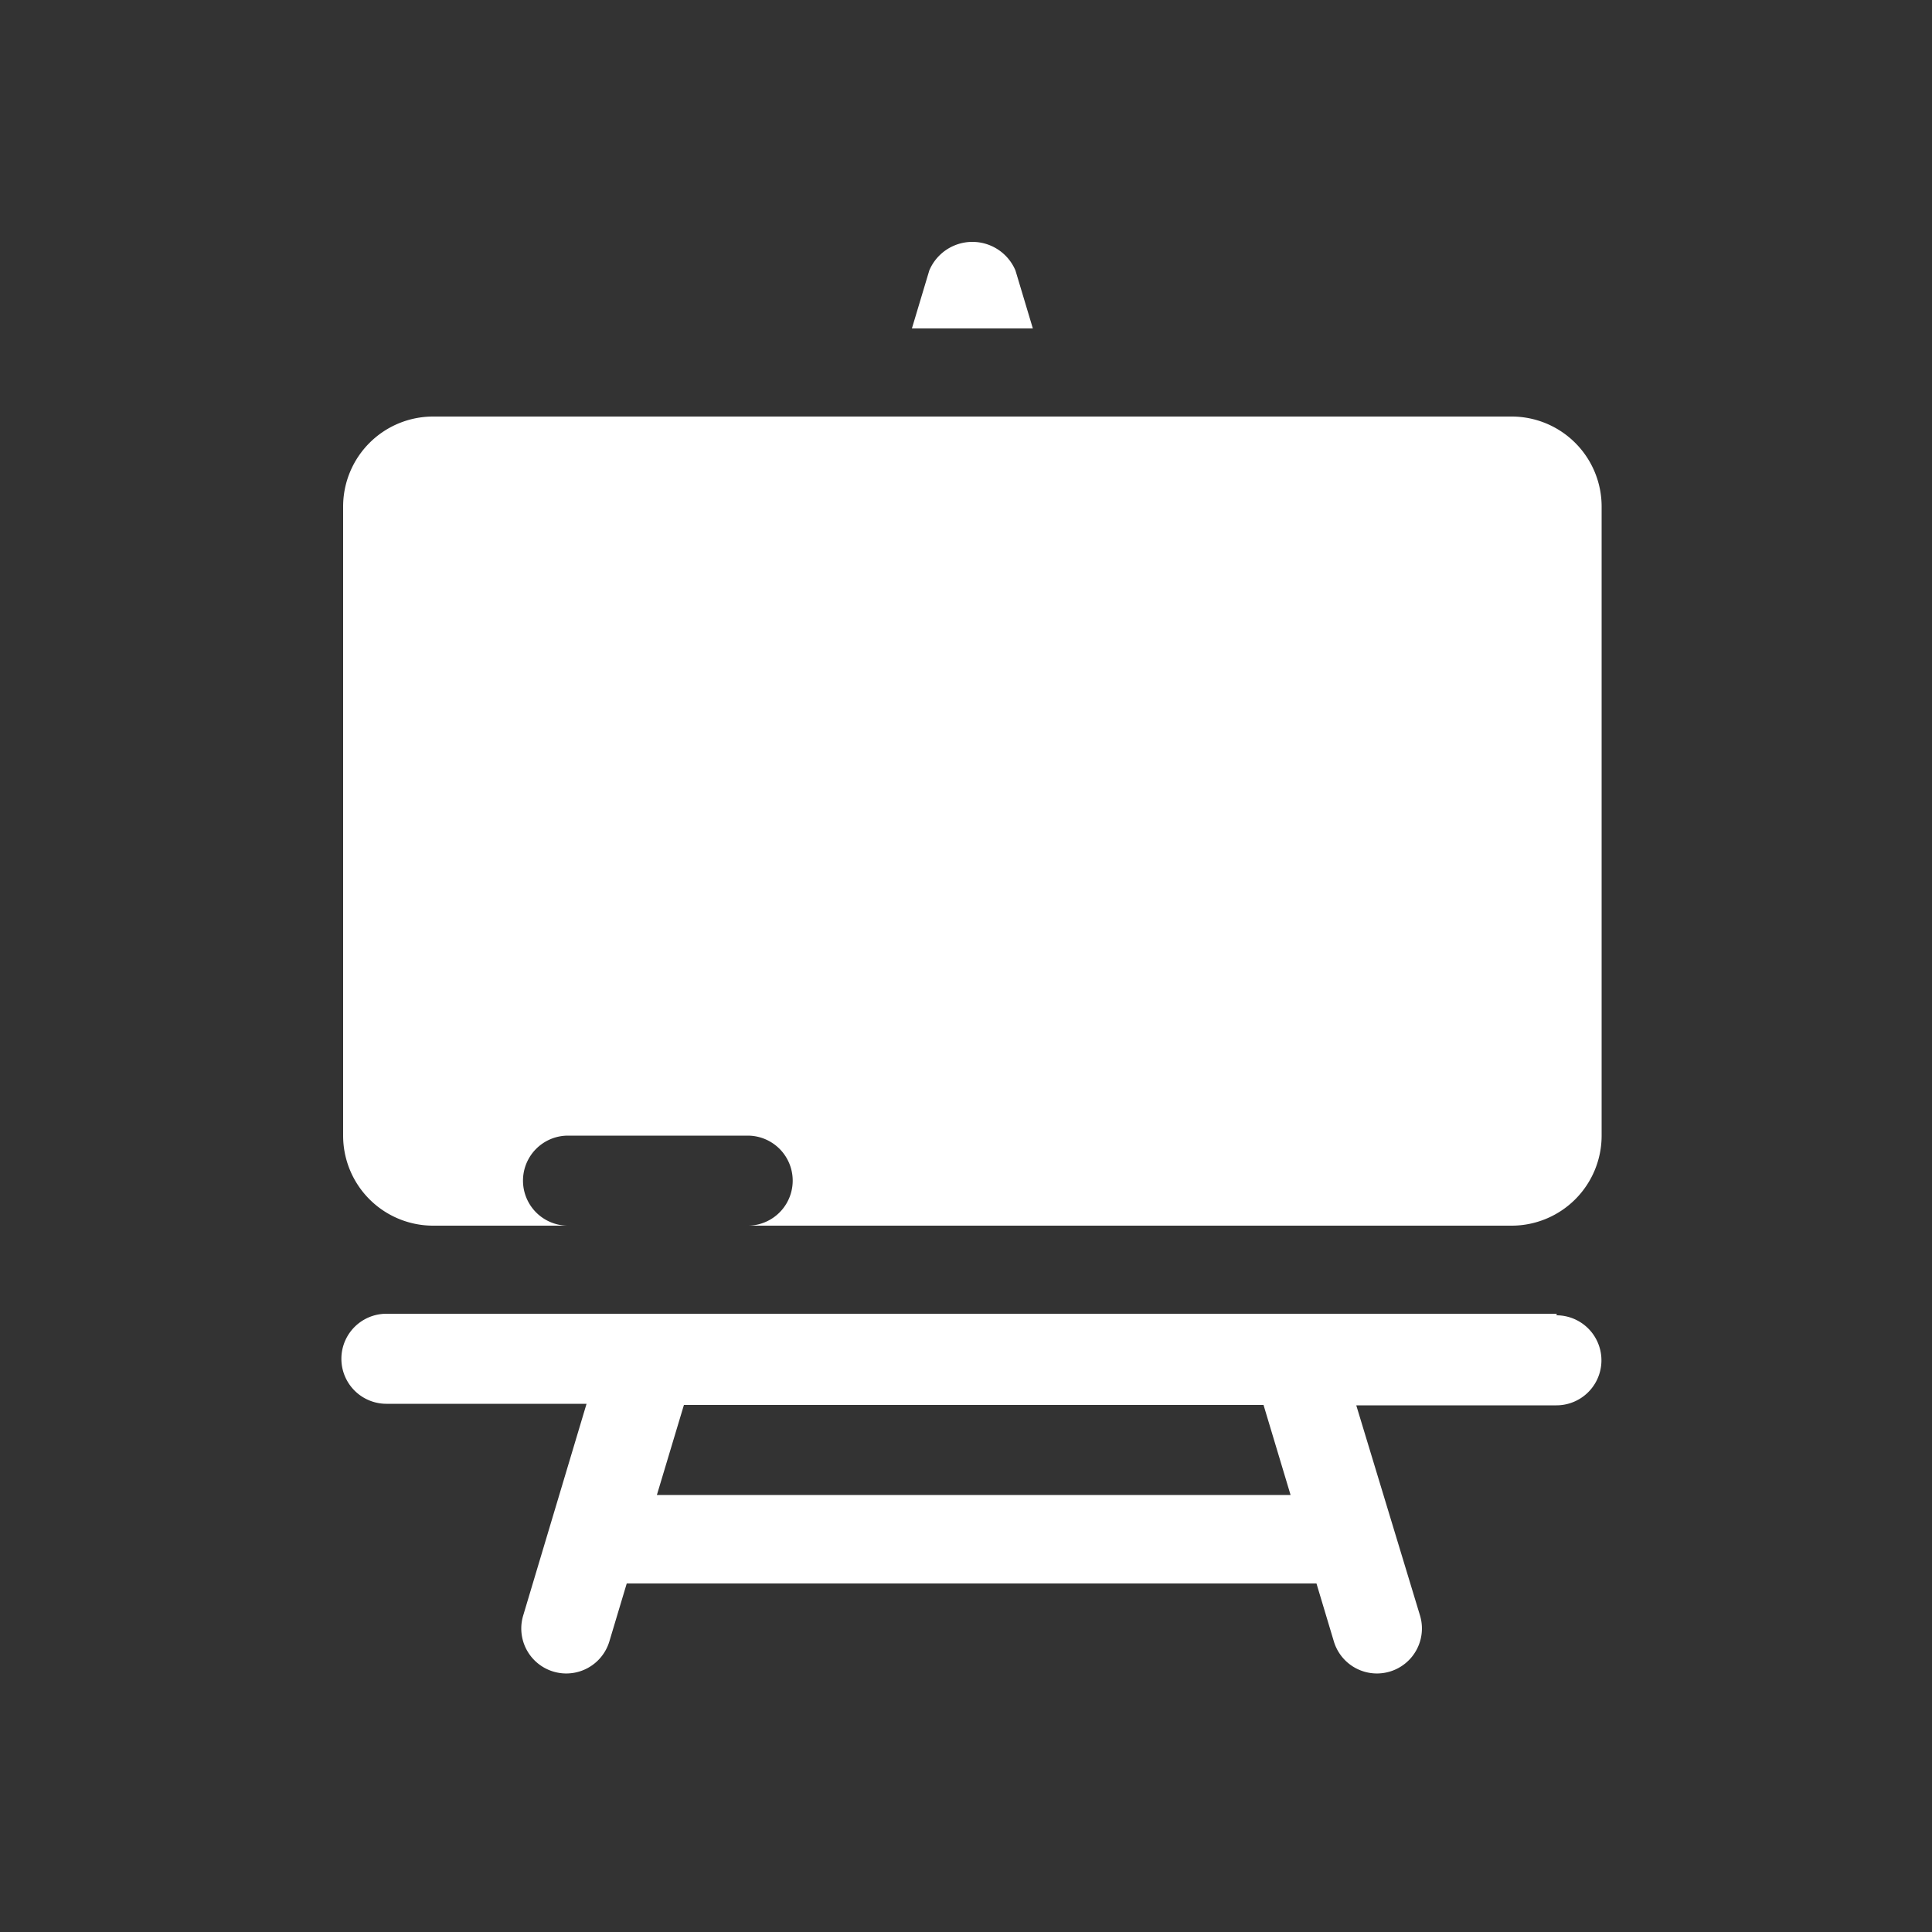 <svg id="レイヤー_1" data-name="レイヤー 1" xmlns="http://www.w3.org/2000/svg" viewBox="0 0 50 50"><rect x="0" y="0" width="50" height="50" fill="#333333" stroke="none"/><defs><style>.cls-1{fill:#fff;}</style></defs><title>icon_education</title><path class="cls-1" d="M39.12,10.78H11.21a2.33,2.33,0,0,0-2.33,2.33V29.39a2.33,2.33,0,0,0,2.33,2.33H14.7a1.16,1.16,0,0,1,0-2.33h4.65a1.16,1.16,0,0,1,0,2.33H39.12a2.33,2.33,0,0,0,2.33-2.33V13.11A2.33,2.33,0,0,0,39.12,10.78Z"/><path class="cls-1" d="M26.28,7a1.21,1.21,0,0,0-2.23,0l-.45,1.5h3.13Z"/><path class="cls-1" d="M40.29,34H10a1.16,1.16,0,1,0,0,2.33h5.18l-1.64,5.48a1.16,1.16,0,0,0,2.23.67l.45-1.5H34.07l.45,1.5a1.16,1.16,0,1,0,2.23-.67L35.1,36.37h5.18a1.16,1.16,0,1,0,0-2.33ZM17,38.69l.7-2.33h15l.7,2.33Z"/></svg>